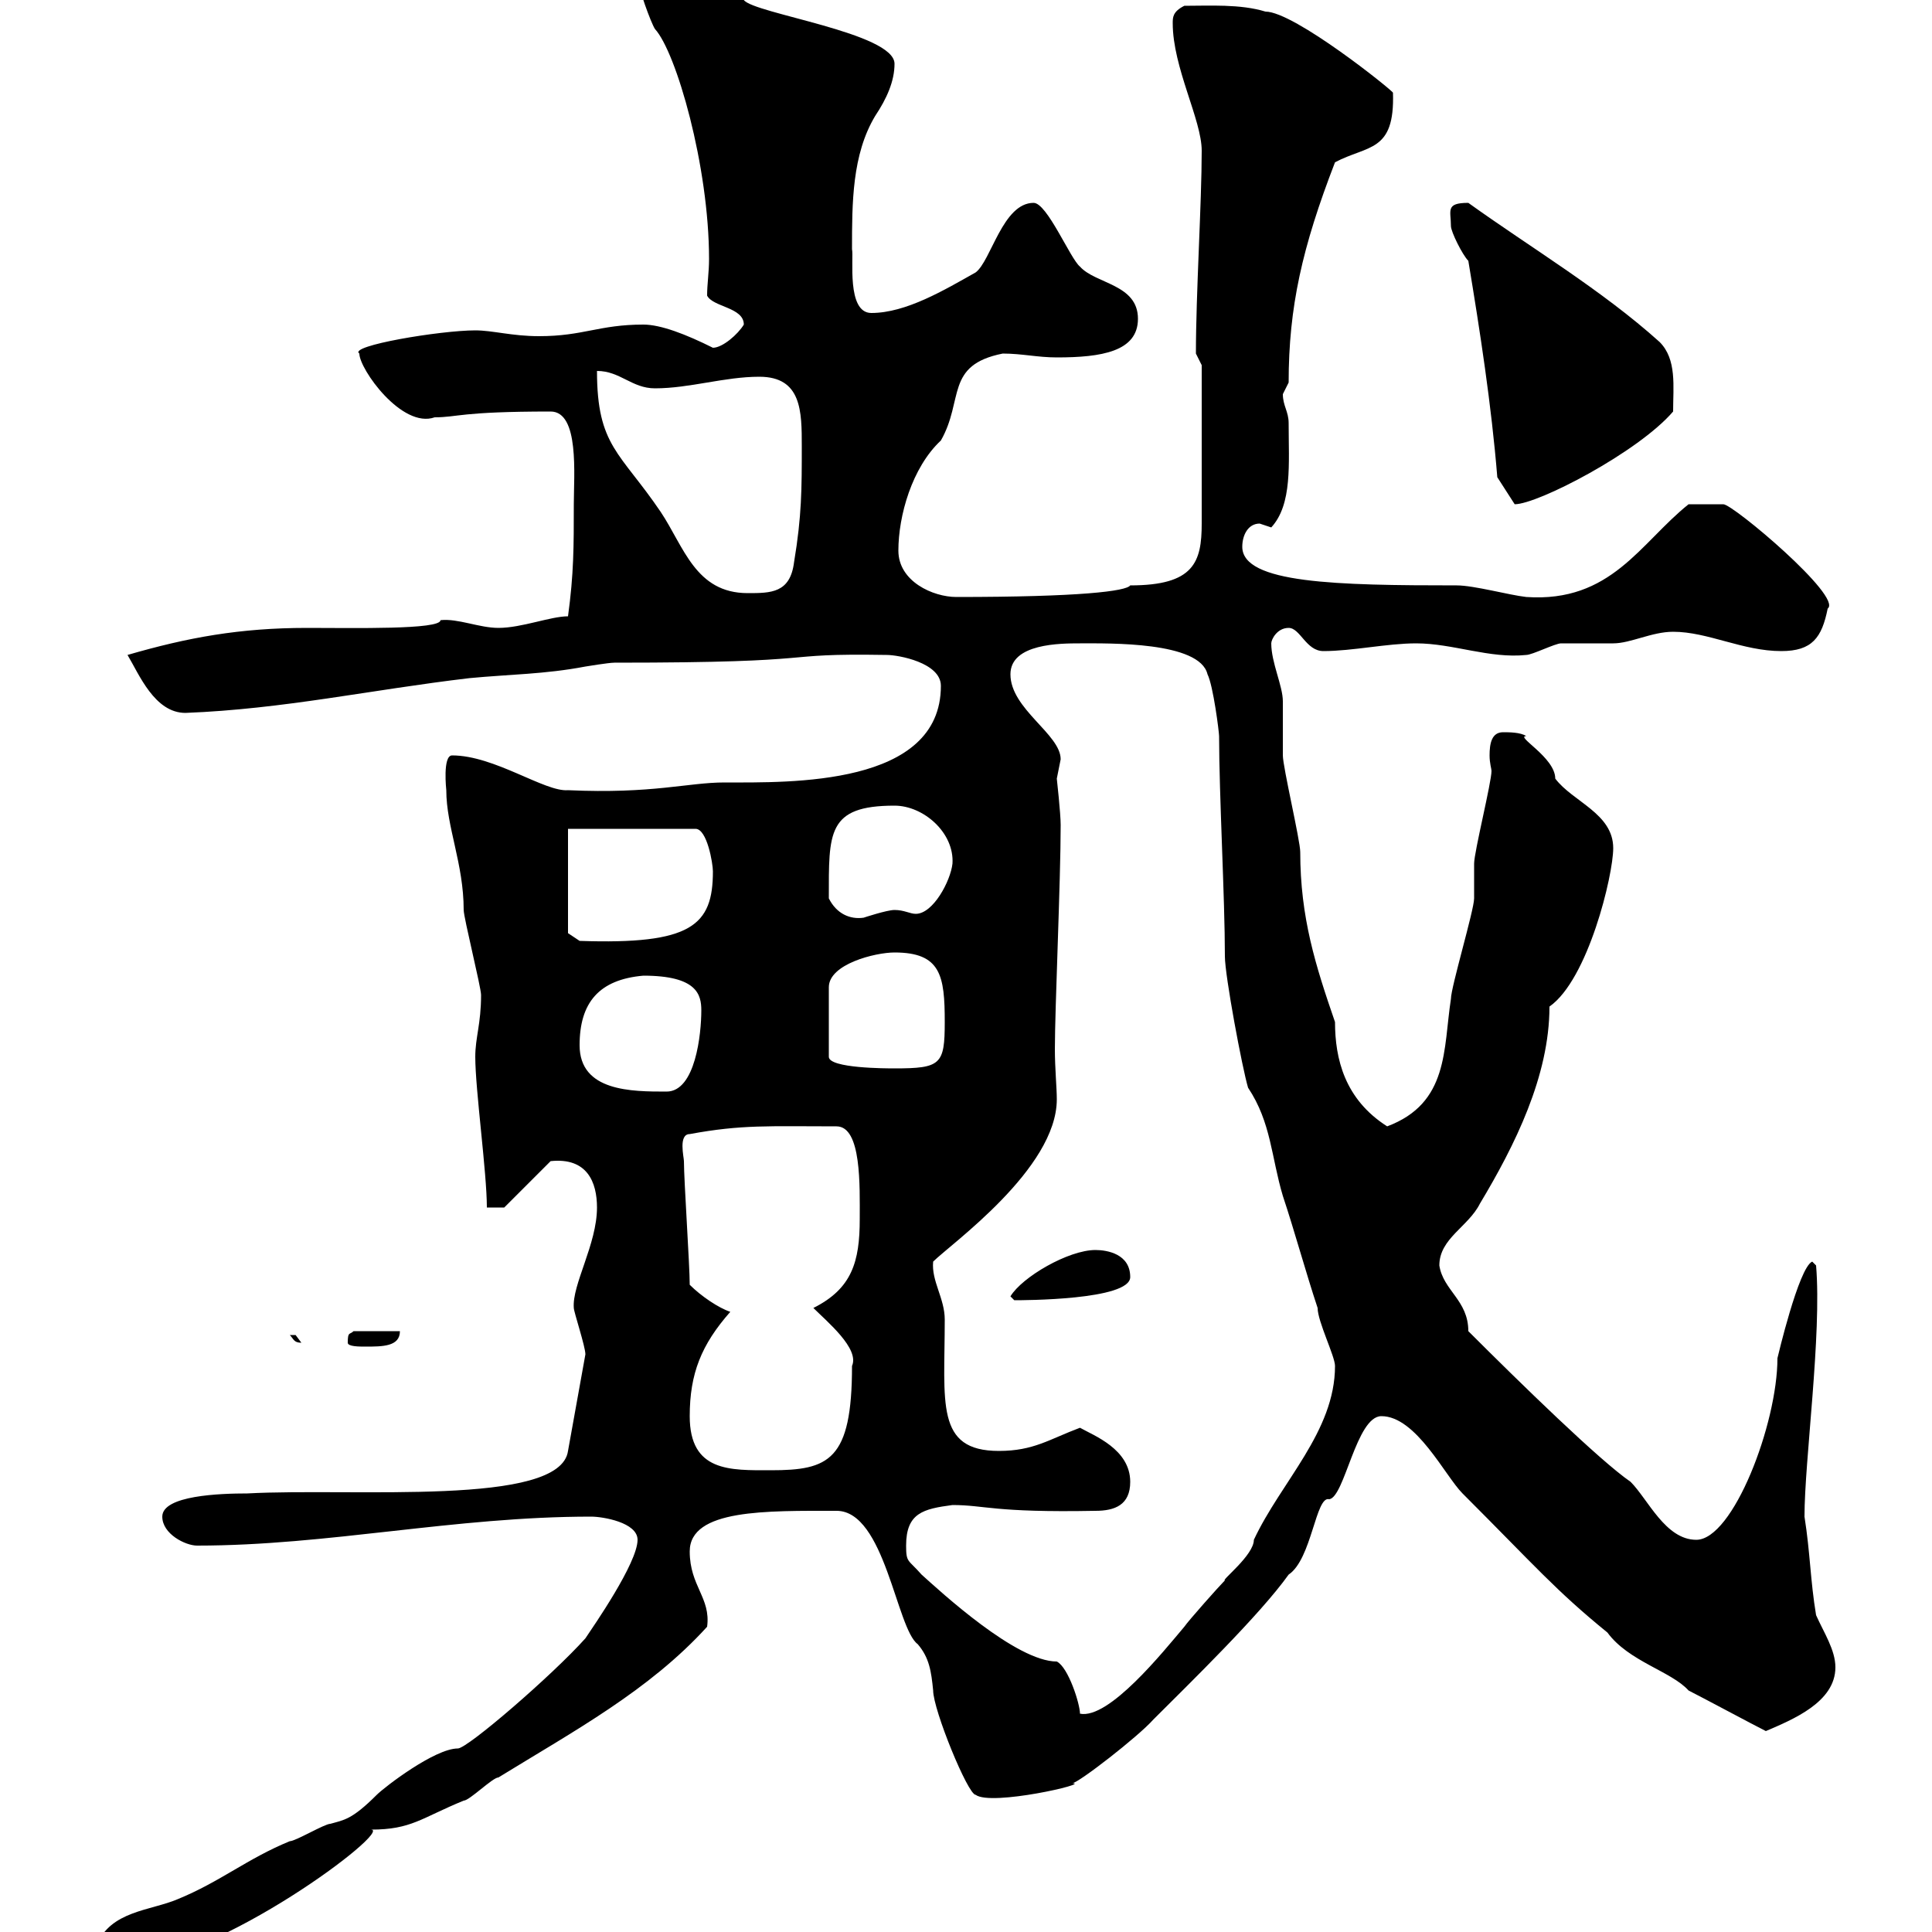 <svg xmlns="http://www.w3.org/2000/svg" xmlns:xlink="http://www.w3.org/1999/xlink" width="300" height="300"><path d="M15 302.10C15 304.80 18 304.80 19.80 304.80C33.60 304.80 61.20 284.10 57.60 284.10C63.90 284.10 65.40 282.30 72 279.60C72.90 279.60 76.50 276 77.40 276C89.10 268.80 100.80 262.50 109.80 252.60C110.40 248.10 107.10 246.30 107.10 240.90C107.10 234.30 119.10 234.60 129.90 234.60C137.40 234.60 139.20 252.90 142.50 255.30C144.30 257.40 144.60 259.50 144.90 262.50C144.90 265.50 150.30 278.70 151.50 278.70C153.90 280.50 169.50 276.90 166.50 276.90C167.40 276.90 176.70 269.70 179.10 267C184.80 261.30 195.60 250.80 200.10 244.50C203.70 242.10 204.30 232.20 206.40 232.80C208.80 232.50 210.60 219.90 214.50 219.90C219.90 219.90 224.40 229.20 227.10 231.90C238.50 243.30 241.50 246.90 249.60 253.50C252.90 258 259.50 259.50 262.20 262.50C264 263.40 272.40 267.90 274.20 268.80C278.40 267 285 264.30 285 258.90C285 256.20 283.20 253.50 282 250.80C281.10 245.40 281.10 241.20 280.20 235.50C280.20 226.80 282.90 207.30 282 196.50L281.40 195.90C279.30 196.80 276 210.90 276 210.90C276 221.10 269.10 239.10 263.40 239.10C258.60 239.10 255.90 232.80 253.20 230.10C248.40 226.80 236.10 214.80 228 206.70C228 201.90 224.10 200.40 223.50 196.50C223.50 192.30 228 190.50 229.80 186.90C235.20 177.90 240.60 167.10 240.60 156.30C246.60 152.10 250.50 135.90 250.50 131.70C250.50 126.30 244.20 124.50 241.50 120.90C241.50 117.60 235.20 114.30 237 114.30C236.10 113.70 234.30 113.70 233.40 113.70C231.60 113.70 231.30 115.50 231.30 117.30C231.30 118.50 231.60 119.40 231.60 119.70C231.60 121.50 228.90 132.30 228.90 134.10C228.90 135.30 228.90 138.90 228.90 139.50C228.90 141.30 225.30 153.30 225.30 155.10C224.10 162.90 225 171.30 215.40 174.90C208.80 170.70 207.30 164.40 207.30 158.70C204.30 150 201.90 142.50 201.90 132.30C201.90 130.50 199.20 119.10 199.20 117.30C199.20 116.10 199.20 110.10 199.20 108.90C199.20 106.50 197.40 102.90 197.40 99.90C197.40 99.30 198.30 97.50 200.10 97.50C201.90 97.50 202.80 101.10 205.50 101.10C210 101.10 215.40 99.90 219.90 99.90C225.60 99.90 231.30 102.30 237 101.70C237.90 101.70 241.50 99.90 242.40 99.90C243.30 99.90 249.60 99.90 250.50 99.90C253.20 99.90 256.50 98.10 259.80 98.10C265.20 98.10 270.60 101.10 276.60 101.10C281.40 101.10 282.90 99 283.80 94.50C286.20 92.70 269.10 78.30 267.60 78.30C267 78.30 265.50 78.30 262.20 78.30C254.70 84.30 250.20 93.60 237 92.70C234.30 92.40 228.90 90.90 226.20 90.90C207.60 90.90 192.90 90.60 192.90 84.90C192.90 83.10 193.80 81.30 195.60 81.30C195.60 81.30 197.40 81.90 197.40 81.90C200.70 78.30 200.10 72 200.10 65.70C200.10 63.90 199.20 63 199.20 61.20C199.20 61.20 200.10 59.40 200.10 59.40C200.10 47.70 202.20 38.40 207.30 25.20C212.40 22.50 216.60 23.70 216.30 14.40C216.30 14.10 201 1.80 196.50 1.80C192.60 0.60 187.80 0.90 183.90 0.90C182.10 1.80 182.10 2.70 182.10 3.60C182.10 10.50 186.60 18.60 186.60 23.40C186.60 31.50 185.70 45.60 185.70 54.90L186.60 56.70C186.60 61.50 186.60 75.60 186.60 81.30C186.60 87.30 185.40 90.90 175.50 90.90C174.90 91.80 167.70 92.70 148.50 92.70C144.90 92.70 139.50 90.30 139.50 85.50C139.50 80.10 141.60 72.60 146.10 68.40C149.70 62.10 146.70 56.70 155.70 54.90C158.70 54.90 161.10 55.50 164.10 55.50C171 55.50 176.70 54.60 176.70 49.50C176.70 44.10 170.10 44.10 167.70 41.40C166.20 40.20 162.60 31.50 160.50 31.50C155.70 31.50 153.90 40.50 151.50 42.30C146.70 45 140.70 48.60 135.30 48.60C131.40 48.60 132.60 39.90 132.30 38.70C132.30 31.50 132.30 24 135.90 18C137.70 15.30 138.90 12.60 138.90 9.90C138.90 5.10 117 2.10 115.50 0C105.60 0 106.50-5.40 100.80-5.40C100.80-5.40 99-3.60 99-3.60C99-2.10 101.10 3.60 101.70 4.50C105 8.10 110.10 25.80 110.10 40.20C110.10 42.30 109.80 44.10 109.80 45.90C110.70 47.70 115.50 47.70 115.50 50.40C114.60 51.90 112.20 54 110.70 54C106.50 51.90 102.60 50.40 99.90 50.40C93 50.40 90.60 52.20 83.70 52.20C79.50 52.20 76.50 51.30 73.80 51.30C68.40 51.30 54 53.70 55.80 54.90C55.80 57.30 62.40 66.60 67.50 64.80C71.10 64.80 71.40 63.90 85.50 63.90C90 63.90 89.10 73.80 89.10 78.30C89.10 84.90 89.10 89.10 88.20 95.70C85.50 95.70 81 97.50 77.40 97.50C74.40 97.50 71.10 96 68.40 96.30C68.40 97.80 54.90 97.50 47.70 97.50C37.20 97.50 29.10 99 19.80 101.70C21.60 104.70 24 110.70 28.80 110.70C44.10 110.10 57.60 107.10 72.90 105.30C79.20 104.70 84.60 104.70 90.90 103.50C90.90 103.50 94.50 102.90 95.40 102.90C129.90 102.90 119.40 101.40 137.70 101.70C139.50 101.70 146.10 102.90 146.10 106.50C146.10 122.10 122.70 121.50 112.50 121.50C106.80 121.50 101.40 123.30 88.20 122.70C84.60 123 76.80 117.30 70.20 117.30C68.70 117.30 69.30 122.70 69.30 122.70C69.30 128.40 72 134.10 72 141.30C72 142.50 74.70 153.30 74.70 154.50C74.70 159 73.80 161.10 73.80 164.10C73.80 169.20 75.60 182.10 75.60 187.50L78.30 187.50L85.50 180.30C91.20 179.70 92.70 183.60 92.70 187.50C92.70 193.20 88.80 199.50 89.10 203.10C89.10 203.70 90.90 209.10 90.90 210.30L88.20 225.30C87 234 54.90 231 38.40 231.90C34.20 231.90 25.20 232.20 25.20 235.50C25.20 238.20 28.80 240 30.60 240C51 240 70.50 235.50 91.80 235.50C93.60 235.50 99 236.40 99 239.10C99 242.70 92.10 252.60 90.90 254.40C85.80 260.10 72.60 271.50 71.10 271.50C67.50 271.50 59.70 277.50 58.50 278.70C54.60 282.60 53.40 282.60 51.30 283.20C50.40 283.20 45.90 285.90 45 285.90C38.40 288.60 34.20 292.20 27.60 294.90C23.40 296.70 17.10 296.70 15 302.10ZM140.70 240C140.70 234.90 143.40 234.30 147.90 233.70C153 233.70 154.20 234.90 170.10 234.60C173.10 234.60 175.50 233.70 175.50 230.10C175.50 225 169.80 222.90 167.70 221.70C162.90 223.50 160.50 225.30 155.10 225.30C145.20 225.30 146.70 217.80 146.70 204.90C146.70 201.60 144.60 198.90 144.90 195.90C147.60 193.20 164.10 181.50 164.10 170.70C164.10 168.90 163.80 165.90 163.80 162.90C163.80 156.60 164.70 136.80 164.70 128.10C164.70 126.30 164.10 120.90 164.10 120.90C164.10 120.90 164.70 117.90 164.70 117.90C164.70 114 156.90 110.10 156.90 104.70C156.90 99.90 164.70 99.90 167.70 99.90C172.20 99.90 186.30 99.60 187.50 104.70C188.40 106.50 189.30 113.70 189.30 114.30C189.30 123.30 190.20 139.50 190.20 148.50C190.20 151.50 192.90 165.90 193.80 168.90C197.40 174.30 197.40 179.70 199.20 185.70C201 191.10 202.80 197.70 204.60 203.10C204.60 205.20 207.30 210.60 207.30 212.10C207.30 222.30 198.90 230.10 194.70 239.10C194.70 241.50 189.60 245.40 190.20 245.40C189.30 246.30 184.50 251.70 183.90 252.60C180.60 256.50 172.20 267 167.70 266.10C167.70 264.60 165.90 258.90 164.10 258C157.80 258 146.10 247.20 143.10 244.50C141 242.10 140.70 242.70 140.70 240ZM107.10 219.90C107.10 213.30 108.90 208.80 113.40 203.70C111.60 203.10 108.90 201.30 107.10 199.50C107.10 196.50 106.20 183.30 106.20 180.30C106.20 179.70 105.30 176.10 107.10 176.10C115.20 174.60 119.40 174.90 129.90 174.90C133.80 174.90 133.50 184.20 133.50 189.30C133.50 195.90 132.30 200.10 126.30 203.10C128.40 205.20 133.50 209.40 132.30 212.10C132.30 226.80 128.70 228.30 119.70 228.30C113.40 228.30 107.10 228.60 107.10 219.90ZM54 208.50C54 209.10 55.80 209.10 56.70 209.10C59.40 209.10 62.10 209.10 62.10 206.70L54.90 206.70C54.30 207.30 54 206.70 54 208.50ZM45 207.30C45.60 207.90 45.60 208.50 46.80 208.50C46.80 208.50 45.90 207.30 45.90 207.30C45 207.30 45 207.30 45 207.30ZM156.90 201.30L157.50 201.90C158.70 201.90 175.50 201.90 175.50 198.30C175.50 194.70 171.90 194.10 170.10 194.10C165.90 194.10 158.70 198.30 156.90 201.30ZM90 162.30C90 155.70 93 152.10 99.90 151.50C108.30 151.50 108.90 154.50 108.90 156.90C108.90 160.50 108 169.50 103.50 169.50C98.10 169.50 90 169.50 90 162.30ZM138.90 147.90C146.10 147.90 146.70 151.50 146.70 158.70C146.70 165.30 146.10 165.90 138.90 165.90C137.70 165.90 128.70 165.90 128.70 164.10L128.70 153.30C128.70 149.70 135.90 147.90 138.90 147.90ZM88.20 144.90L88.20 128.70L108 128.70C109.80 128.70 110.70 134.10 110.70 135.30C110.70 143.70 107.40 146.70 90 146.10ZM128.70 139.50C128.70 129.30 128.40 125.10 138.90 125.10C143.40 125.10 148.20 129.30 147.90 134.10C147.60 136.80 144.90 141.90 142.20 141.90C141.30 141.90 140.40 141.30 138.90 141.30C137.70 141.30 134.10 142.50 134.10 142.50C132 142.80 129.90 141.90 128.70 139.50ZM92.70 57.60C96.30 57.60 98.10 60.30 101.70 60.30C107.10 60.30 112.50 58.50 117.90 58.50C124.50 58.50 124.50 63.90 124.50 69.30C124.50 75.90 124.50 80.10 123.30 87.30C122.70 92.10 119.70 92.10 116.10 92.10C108 92.10 106.20 84.90 102.60 79.50C96.30 70.20 92.70 69.30 92.70 57.60ZM232.50 74.10L235.20 78.30C238.80 78.30 254.40 70.20 259.80 63.90C259.80 60 260.40 55.80 257.70 53.10C248.70 45 237.60 38.40 228 31.50C224.40 31.50 225.30 32.70 225.30 35.10C225.30 36 227.10 39.60 228 40.50C229.80 51.30 231.60 63 232.50 74.10Z"/></svg>